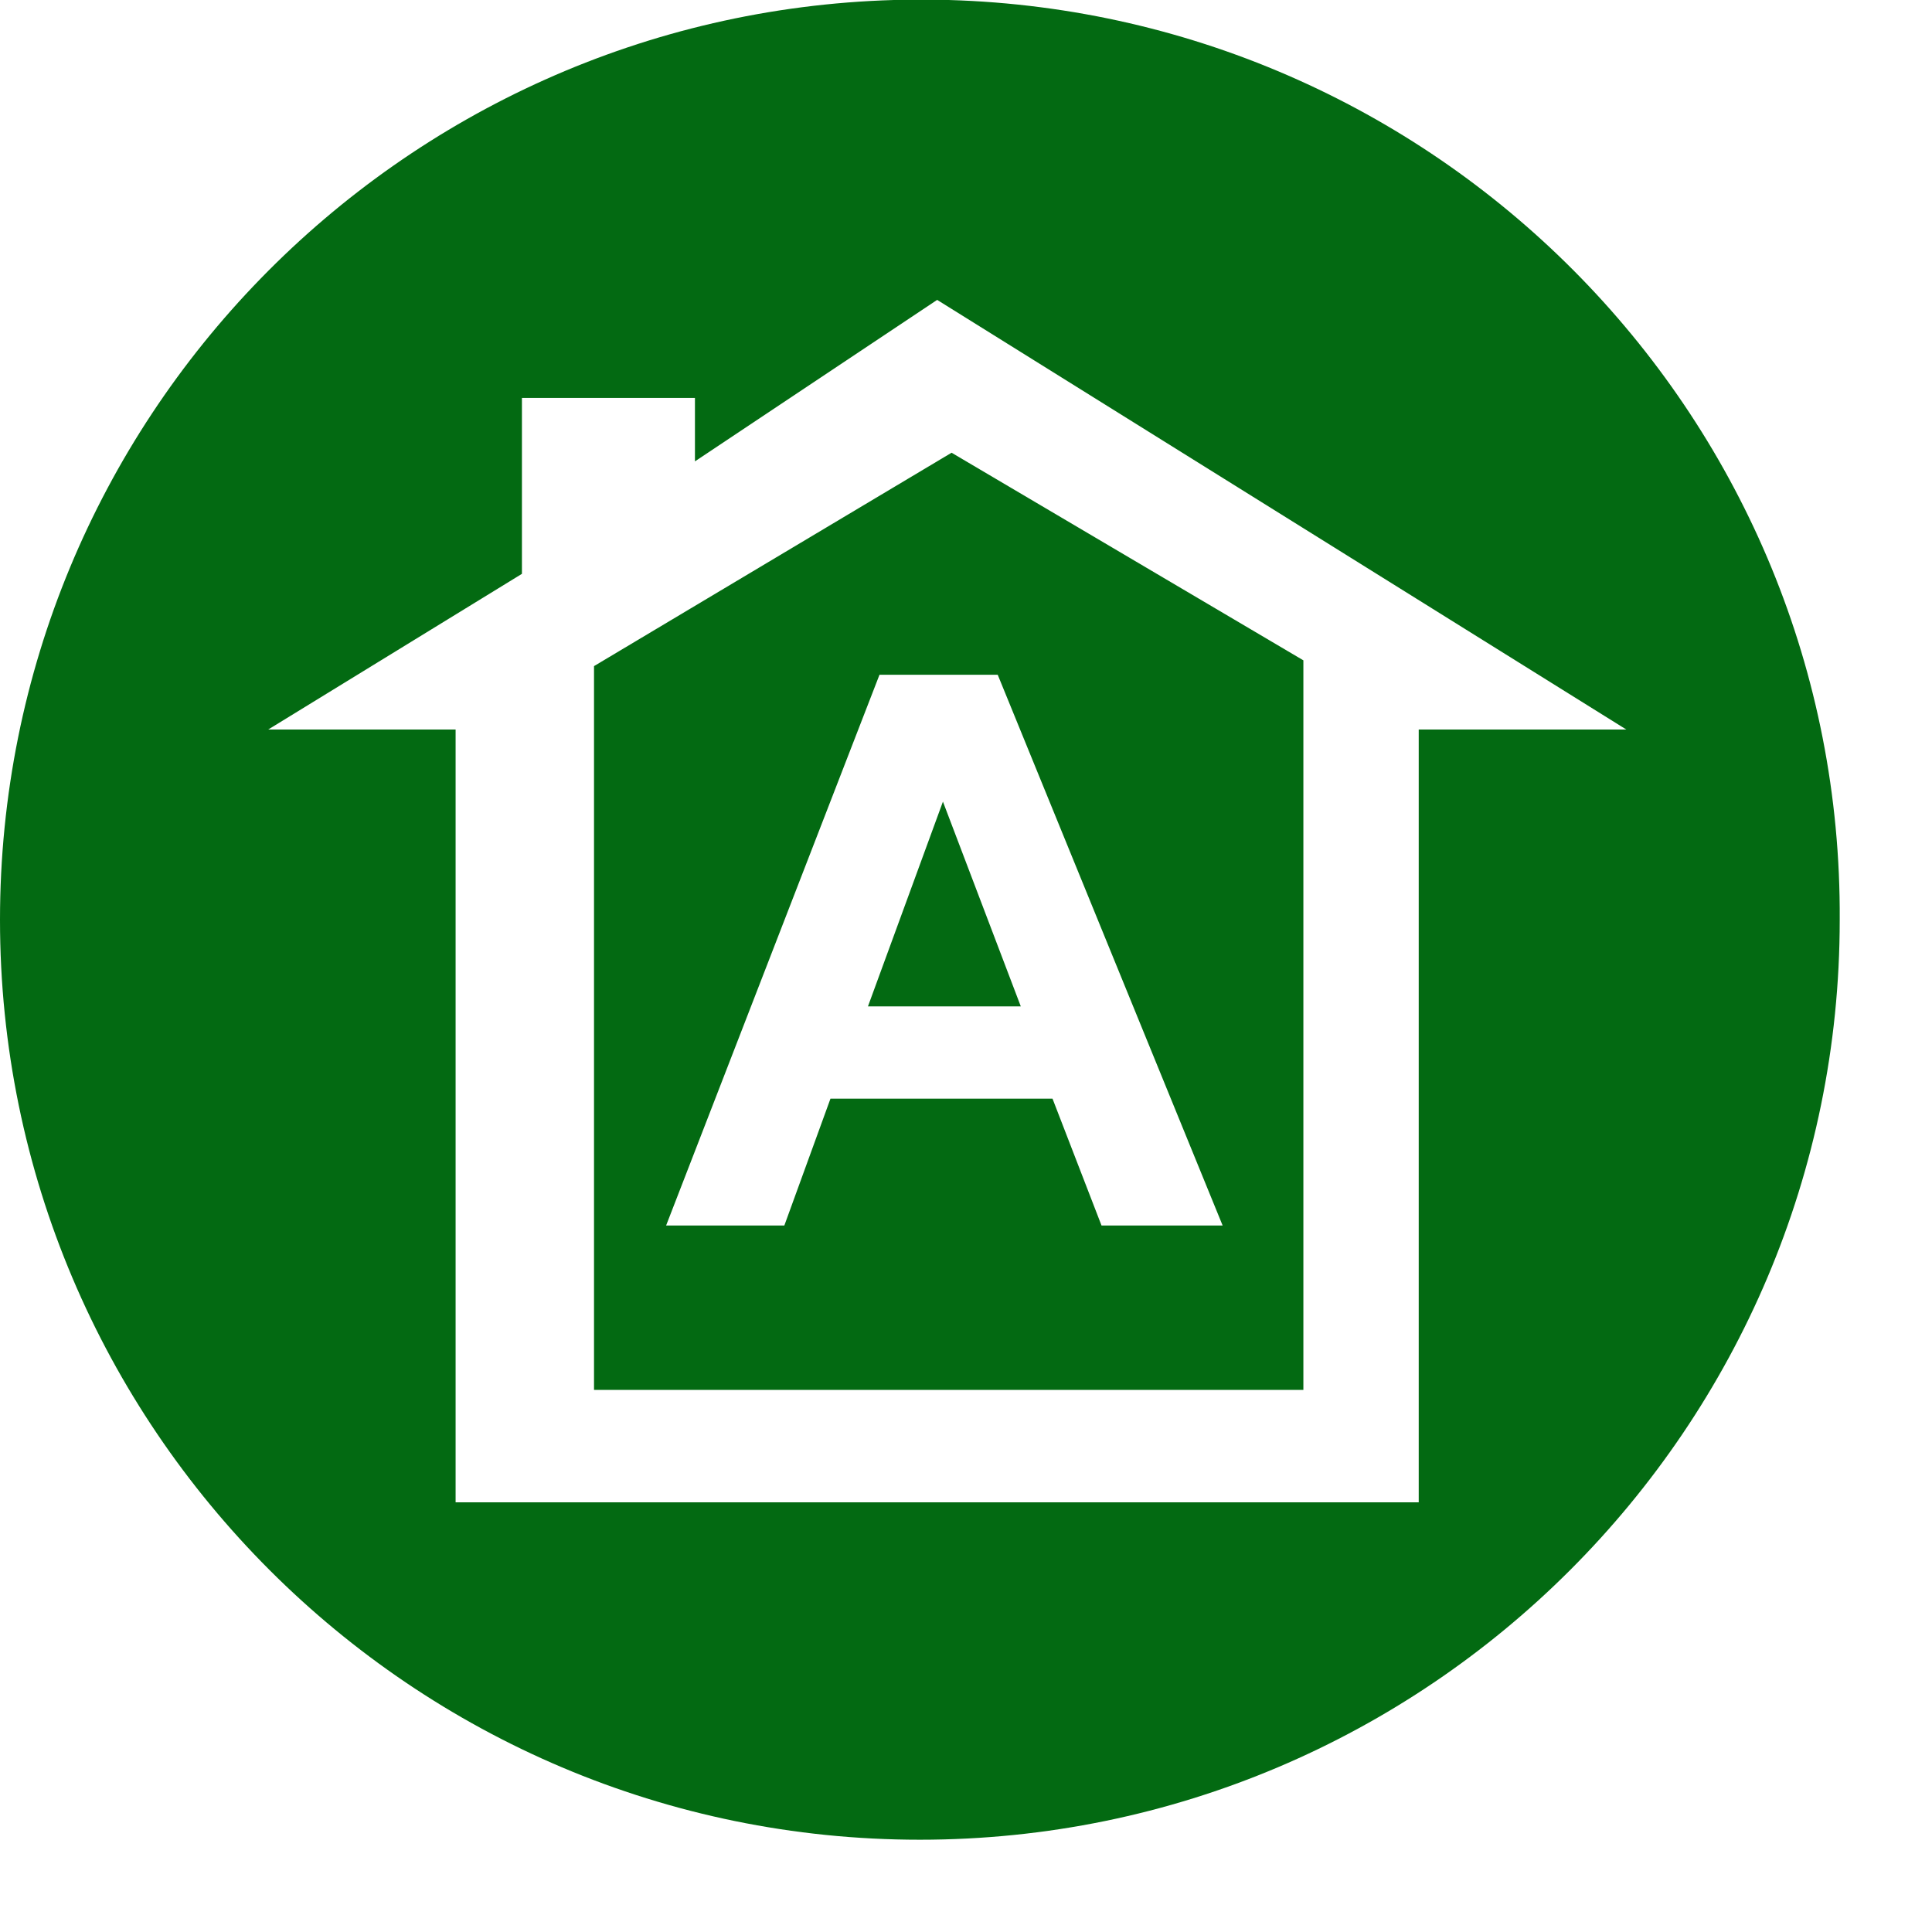 <svg version="1.1" id="Capa_1" xmlns="http://www.w3.org/2000/svg" xmlns:xlink="http://www.w3.org/1999/xlink" x="0px" y="0px"
	 viewBox="0 0 67 67" style="enable-background:new 0 0 67 67;" xml:space="preserve">
<style type="text/css">
	<!--.verde{fill:#96C11F;}-->
	.verde{fill:#036A12;}
</style>
<path id="Eficiencia.svg" class="verde" d="M32.9,0H31C13.8,0.5,0,14.6,0,31.9c0,17.6,14.3,31.9,31.9,31.9c17.6,0,31.9-14.3,31.9-31.9
	C63.9,14.6,50.1,0.5,32.9,0z M49.2,25.3v26.8H15.8V25.3H9.3l8.8-5.4v-6.1h6V16l8.4-5.6l23.9,14.9H49.2z M20.6,23.1v25.1h24.6V22.9
	L33,15.7L20.6,23.1z M42.4,42.5h-4.2l-1.7-4.4h-7.7l-1.6,4.4h-4.1l7.4-19.1h4.1L42.4,42.5z M30.1,34.9l2.6-7.1l2.7,7.1H30.1z"/>
</svg>
